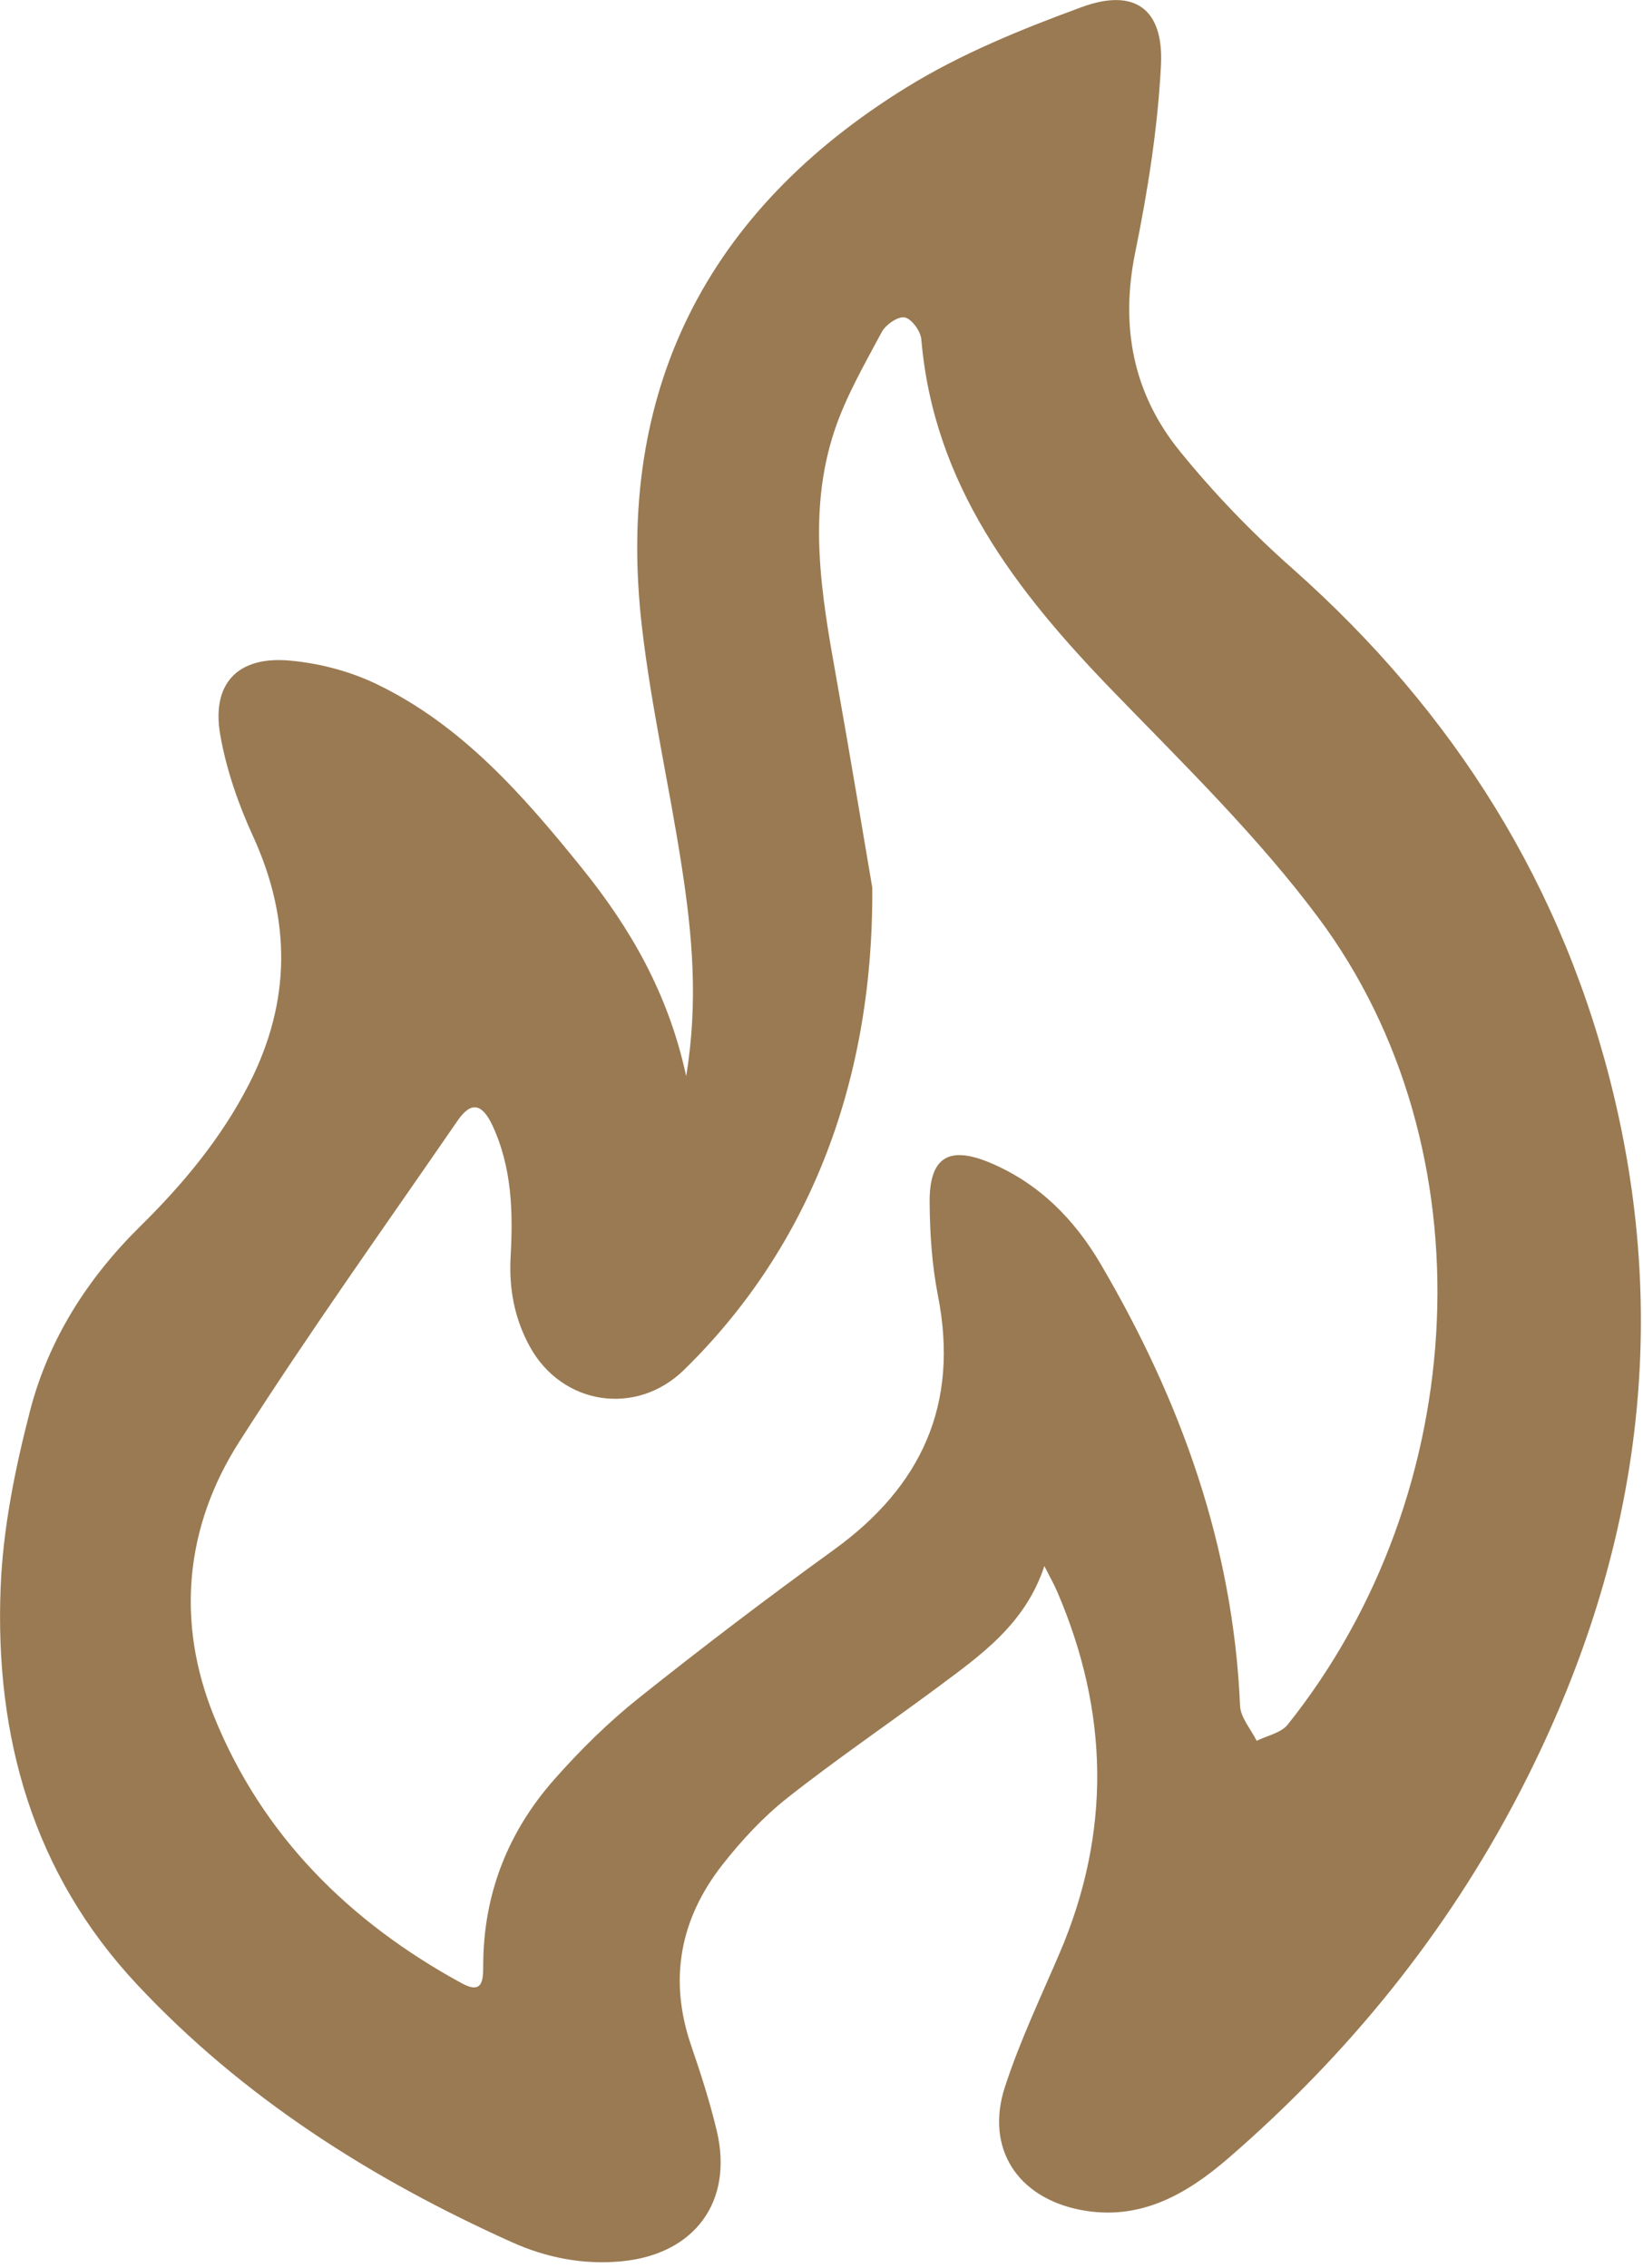 <?xml version="1.0" encoding="UTF-8"?> <svg xmlns="http://www.w3.org/2000/svg" width="263" height="363" viewBox="0 0 263 363" fill="none"><g clip-path="url(#clip0_297_112)"><path d="M167.179 250.681C164.109 259.981 156.999 264.941 150.119 270.061C142.109 276.021 133.839 281.631 126.019 287.811C122.149 290.871 118.679 294.611 115.619 298.521C108.859 307.171 106.999 316.851 110.639 327.451C112.179 331.931 113.629 336.461 114.729 341.061C117.449 352.451 111.159 360.891 99.429 361.981C93.299 362.551 87.439 361.391 81.929 358.911C59.439 348.791 38.849 335.751 21.899 317.621C5.259 299.831 -0.831 277.971 0.099 254.181C0.469 244.681 2.409 235.111 4.799 225.871C7.749 214.461 13.969 204.651 22.439 196.311C29.309 189.541 35.449 182.171 39.879 173.501C46.579 160.371 46.649 147.271 40.499 133.851C38.139 128.701 36.219 123.161 35.249 117.601C33.839 109.481 37.999 105.031 46.239 105.731C50.959 106.131 55.879 107.401 60.149 109.441C73.899 116.021 83.719 127.281 93.089 138.881C100.829 148.461 106.959 158.941 109.839 172.251C111.819 160.241 110.789 149.471 109.139 138.771C107.169 125.941 104.249 113.241 102.759 100.371C98.379 62.631 113.079 33.771 145.089 14.001C153.789 8.621 163.519 4.671 173.169 1.131C181.629 -1.969 186.299 1.431 185.839 10.451C185.329 20.481 183.729 30.541 181.719 40.401C179.309 52.241 181.349 62.941 188.799 72.151C194.269 78.911 200.389 85.261 206.899 91.021C232.799 113.981 250.419 141.971 258.409 175.691C267.659 214.711 261.479 251.831 243.149 287.121C231.499 309.551 215.799 328.841 196.739 345.371C189.969 351.241 182.469 355.591 172.949 353.741C162.829 351.771 157.689 343.831 160.859 334.071C163.239 326.741 166.589 319.721 169.629 312.611C177.899 293.271 177.499 274.011 169.239 254.801C168.719 253.581 168.059 252.441 167.179 250.681ZM139.629 142.091C139.839 174.511 128.649 200.591 109.459 219.311C101.839 226.741 89.979 224.941 84.819 215.571C82.339 211.061 81.449 206.251 81.739 201.121C82.139 193.961 81.939 186.851 78.839 180.181C77.149 176.571 75.379 176.281 73.239 179.401C61.489 196.471 49.439 213.341 38.289 230.801C29.579 244.431 28.179 259.691 34.229 274.671C41.939 293.791 55.909 307.651 73.919 317.471C77.349 319.341 77.339 316.851 77.349 314.571C77.379 303.201 81.299 293.231 88.749 284.811C92.869 280.151 97.349 275.721 102.199 271.851C112.439 263.681 122.879 255.751 133.489 248.071C147.539 237.911 153.549 224.771 150.149 207.451C149.189 202.581 148.849 197.521 148.809 192.541C148.739 185.241 151.839 183.311 158.569 186.161C166.329 189.451 171.979 195.161 176.189 202.341C189.009 224.191 197.399 247.431 198.499 273.031C198.579 274.941 200.239 276.791 201.159 278.661C202.839 277.821 205.059 277.401 206.129 276.061C235.759 238.951 238.509 183.781 211.059 146.931C201.339 133.891 189.519 122.371 178.159 110.641C162.679 94.651 149.459 77.641 147.479 54.321C147.369 53.011 145.929 51.031 144.819 50.811C143.759 50.601 141.769 51.971 141.139 53.161C138.389 58.311 135.409 63.451 133.579 68.941C129.239 81.961 131.469 95.111 133.819 108.211C136.219 121.711 138.459 135.231 139.629 142.091Z" fill="#9A7A52"></path></g><defs><clipPath id="clip0_297_112"><rect width="262.66" height="362.11" fill="white"></rect></clipPath></defs></svg> 